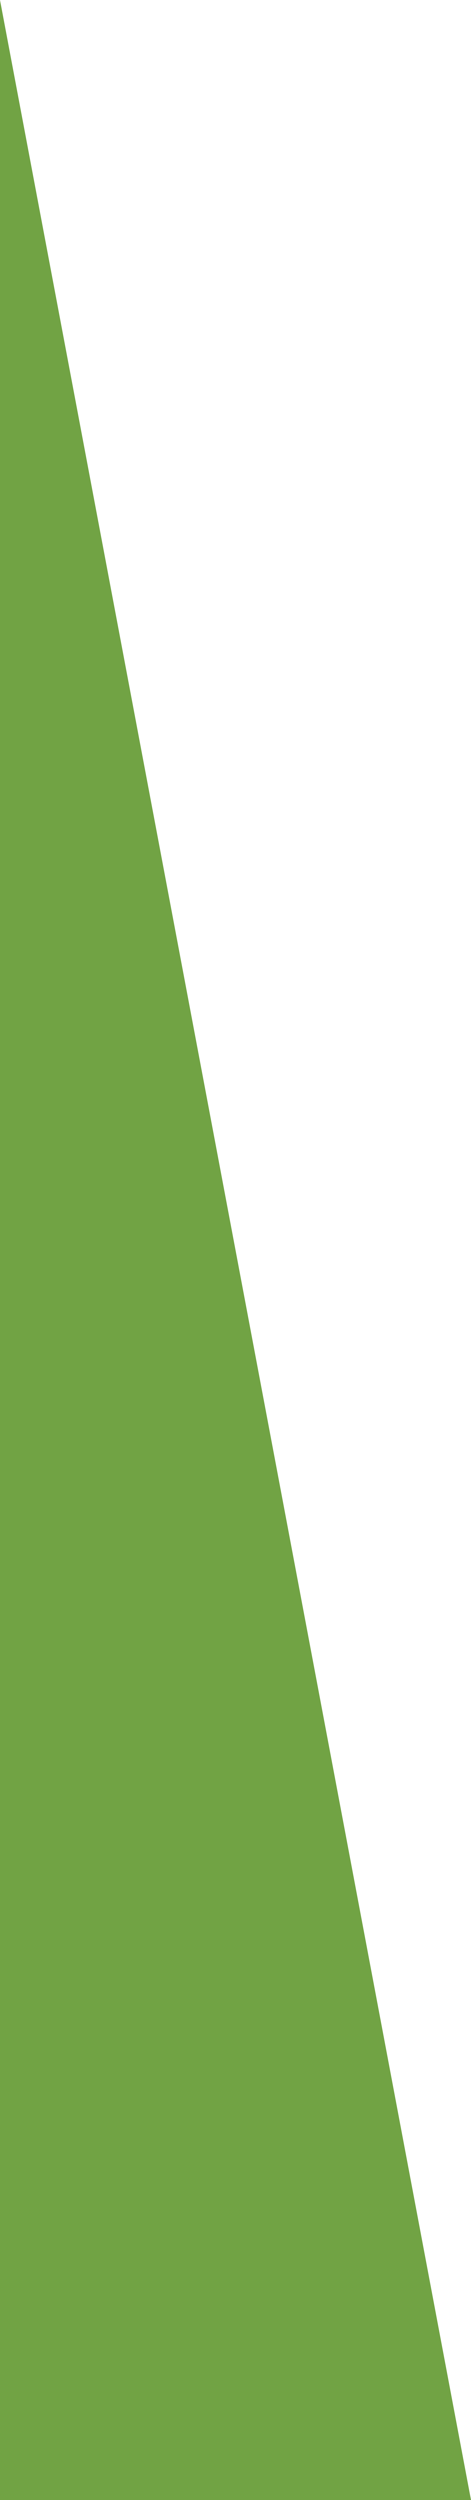 <svg
 xmlns="http://www.w3.org/2000/svg"
 xmlns:xlink="http://www.w3.org/1999/xlink"
 width="50px" height="265px">
<path fill-rule="evenodd"  fill="rgb(113, 163, 68)"
 d="M0.000,-0.000 L0.000,265.000 L50.000,265.000 L0.000,-0.000 Z"/>
</svg>
